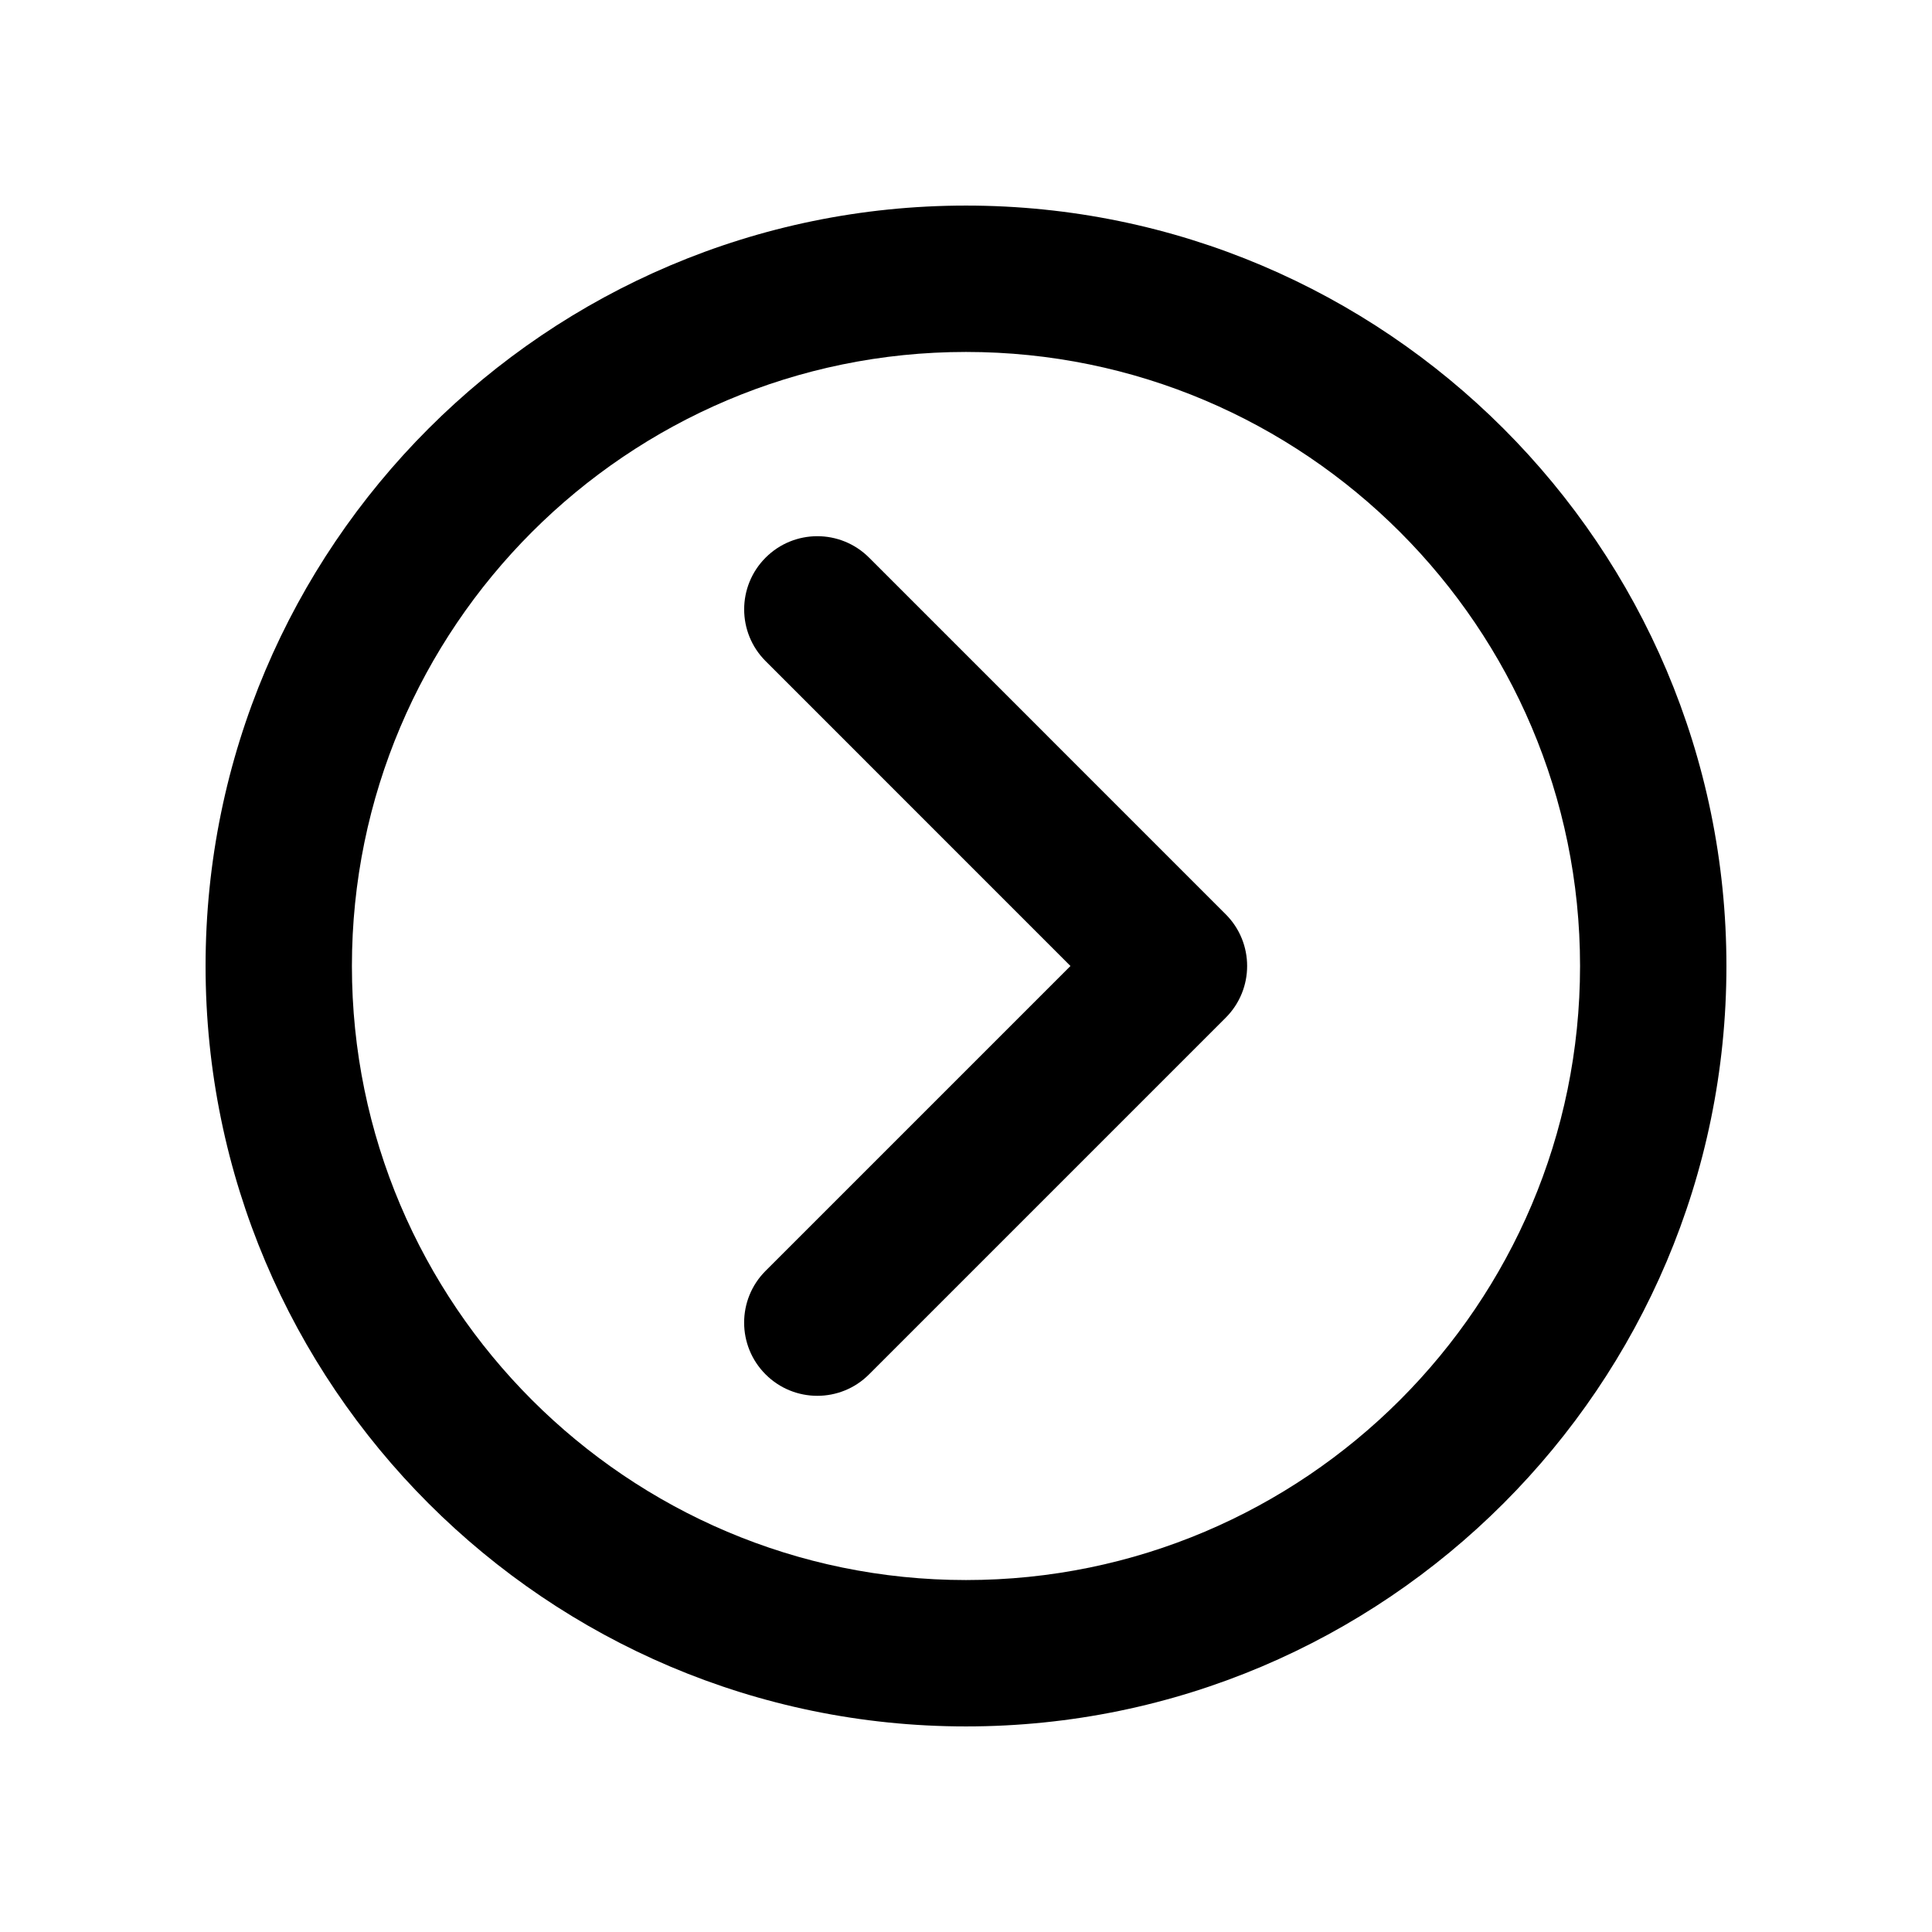 <?xml version="1.0" encoding="UTF-8"?>
<!-- Uploaded to: ICON Repo, www.iconrepo.com, Generator: ICON Repo Mixer Tools -->
<svg fill="#000000" width="800px" height="800px" version="1.1" viewBox="144 144 512 512" xmlns="http://www.w3.org/2000/svg">
 <g>
  <path d="m601.52 400c0-111.12-90.402-201.52-201.52-201.52s-201.52 90.402-201.52 201.52 90.402 201.52 201.52 201.52c111.12 0 201.52-90.406 201.52-201.52zm-364.26 0c0-89.734 73.004-162.73 162.73-162.73 89.734-0.004 162.74 73 162.74 162.73 0 89.73-73.004 162.73-162.73 162.73-89.734 0-162.74-73.004-162.74-162.73z"/>
  <path d="m468.82 413.71c7.578-7.578 7.578-19.852 0-27.422l-94.504-94.508c-7.578-7.578-19.852-7.578-27.422 0-7.578 7.578-7.578 19.852 0 27.422l80.789 80.797-80.797 80.793c-3.789 3.789-5.684 8.75-5.684 13.715 0 4.961 1.895 9.926 5.684 13.715 7.578 7.578 19.852 7.578 27.422 0z"/>
 </g>
</svg>